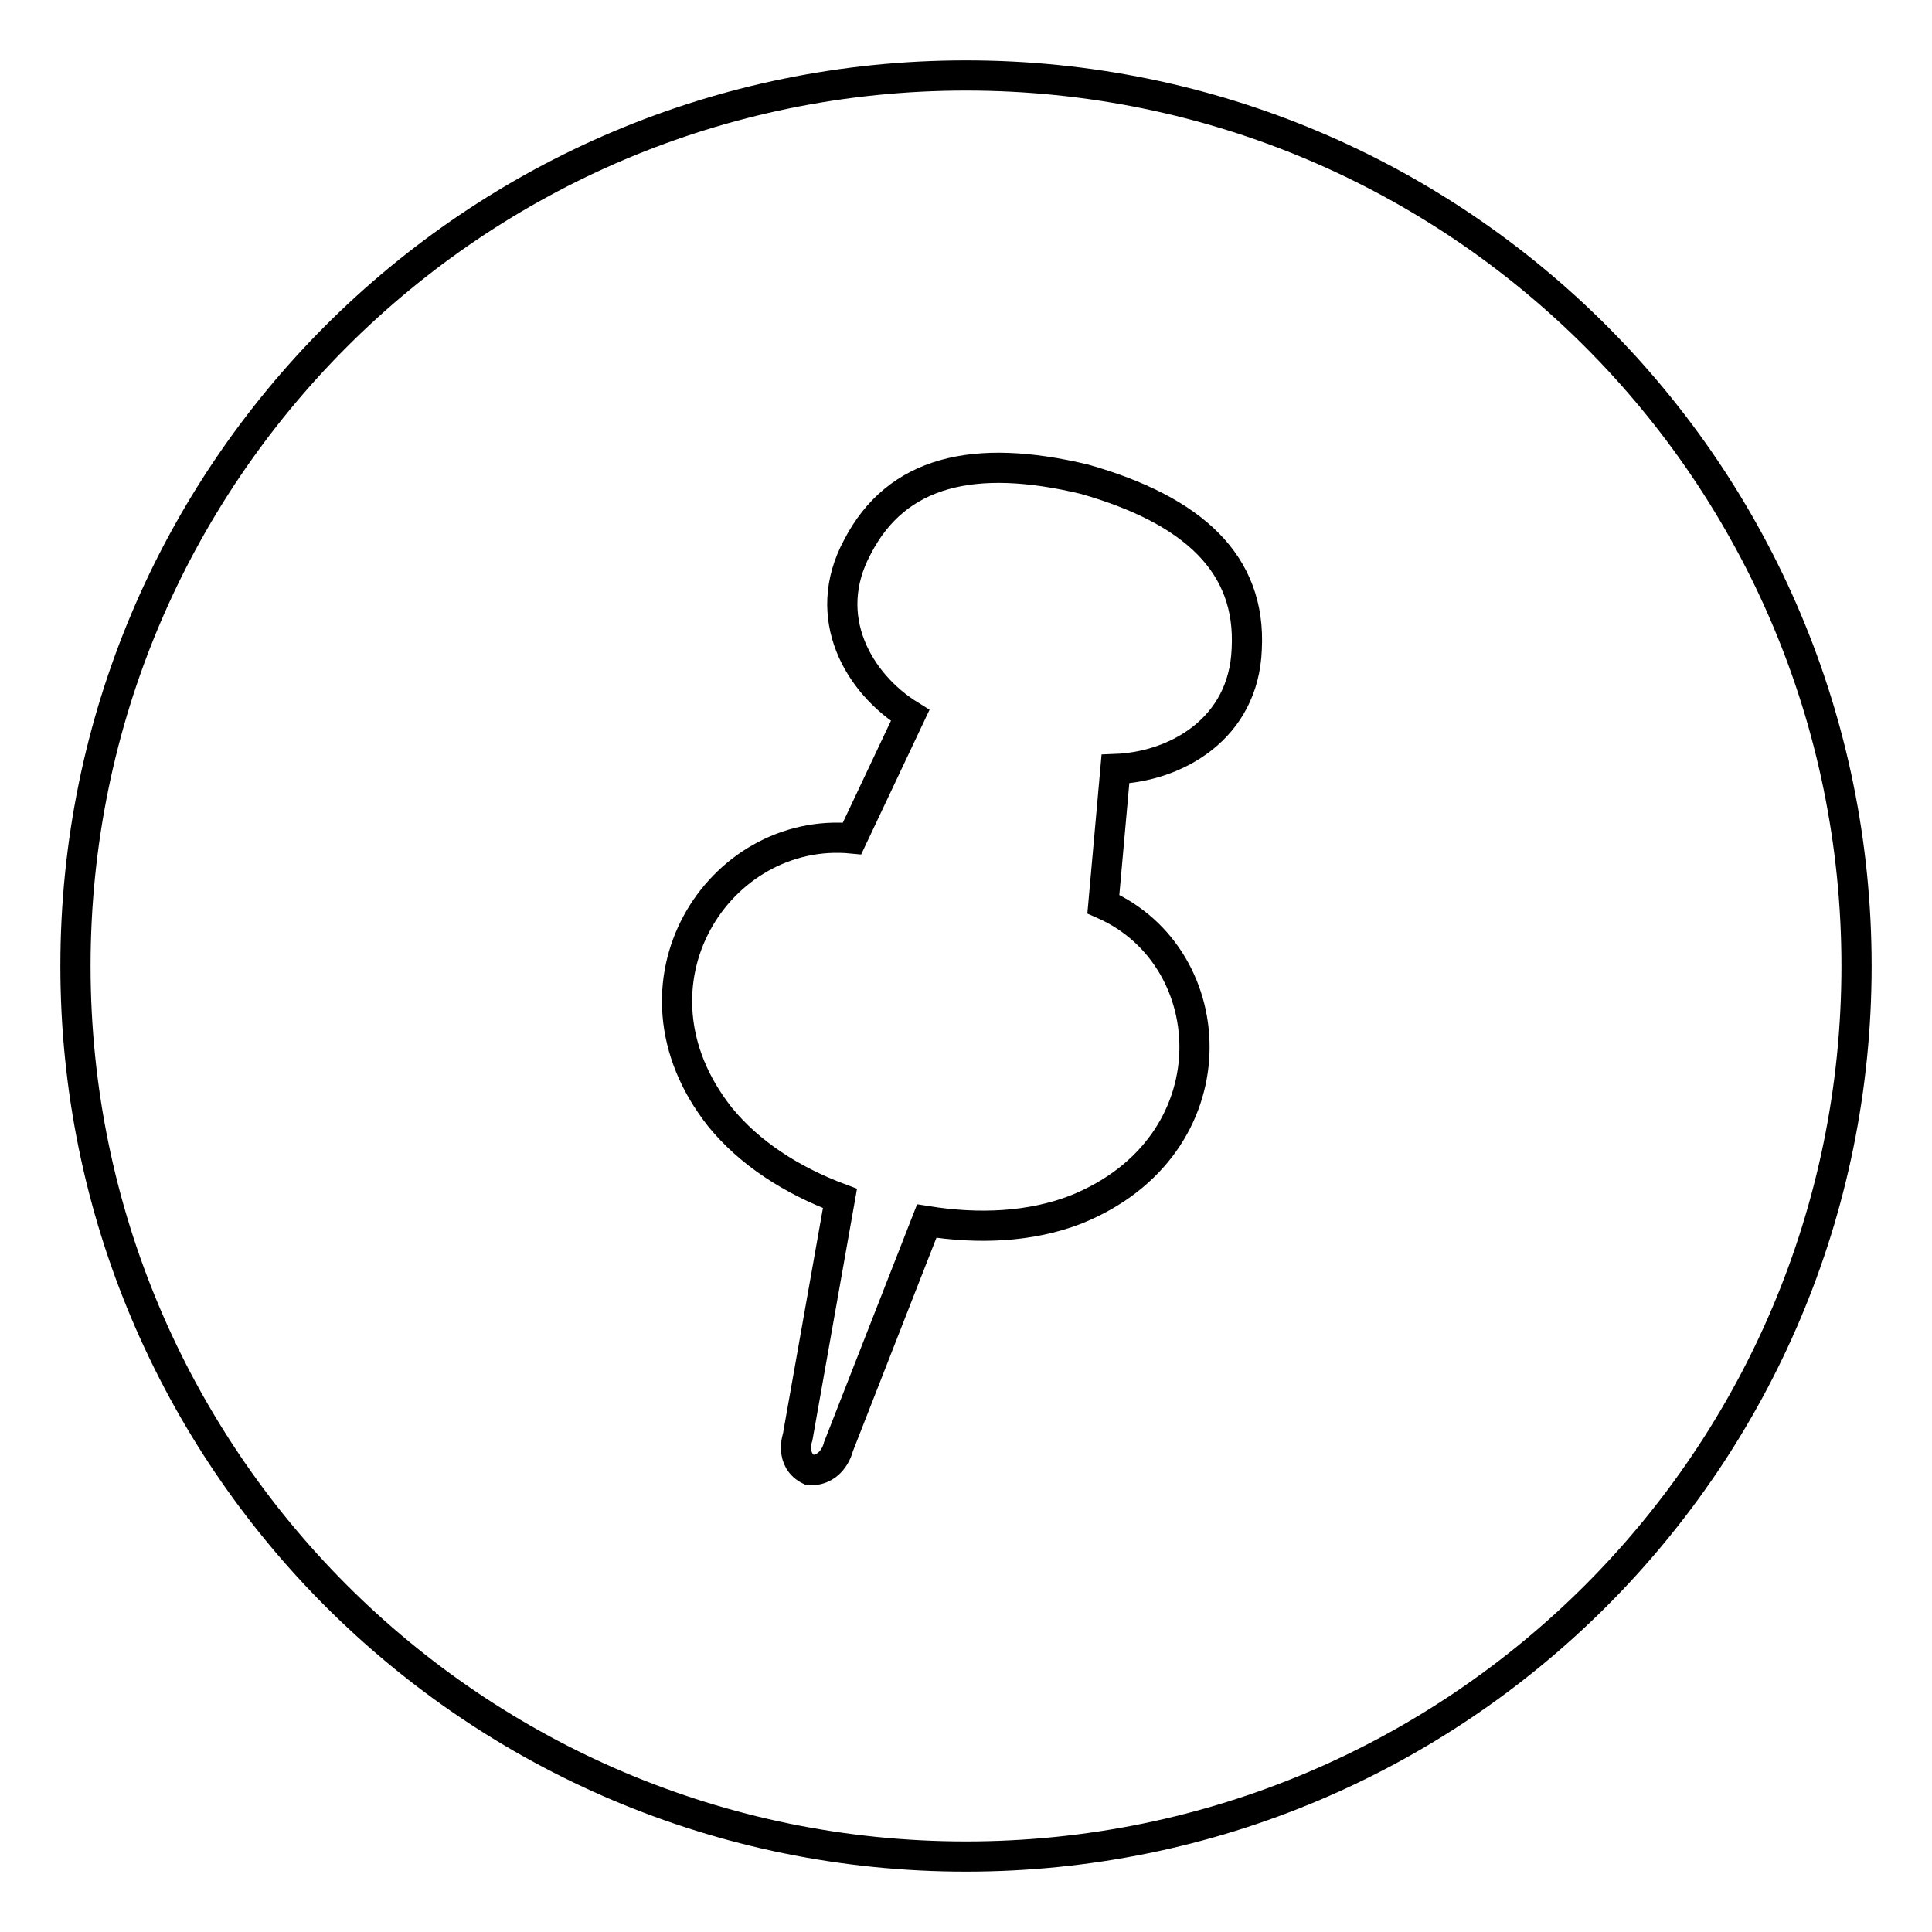 <?xml version="1.0" encoding="utf-8"?>
<!-- Svg Vector Icons : http://www.onlinewebfonts.com/icon -->
<!DOCTYPE svg PUBLIC "-//W3C//DTD SVG 1.1//EN" "http://www.w3.org/Graphics/SVG/1.1/DTD/svg11.dtd">
<svg version="1.1" xmlns="http://www.w3.org/2000/svg" xmlns:xlink="http://www.w3.org/1999/xlink" x="0px" y="0px" viewBox="0 0 256 256" enable-background="new 0 0 256 256" xml:space="preserve">
<g><g><path stroke-width="4" fill-opacity="0" stroke="#000000"  d="M128,10C62.8,10,10,62.8,10,128c0,65.2,52.8,118,118,118c65.2,0,118-52.8,118-118C246,62.8,193.2,10,128,10z M147.8,101.9l-1.6,17.9c16.1,7.1,17.3,32.1-3.7,40.5c-6,2.3-12.8,2.6-19.7,1.5l-11.7,29.9c0,0-0.7,3.2-3.8,3.1c-2.7-1.3-1.6-4.4-1.6-4.4l5.6-31.6c-6.4-2.4-12-6-15.9-10.8c-13.9-17.6-0.1-38.6,17.5-36.9l7.7-16.3c-6.8-4.2-12-13-7-22.3c5.2-10.1,15.5-12.5,30.1-9c14.4,4.1,22.1,11.2,21.5,22.5C164.8,96.6,155.8,101.6,147.8,101.9z"/></g></g>
</svg>